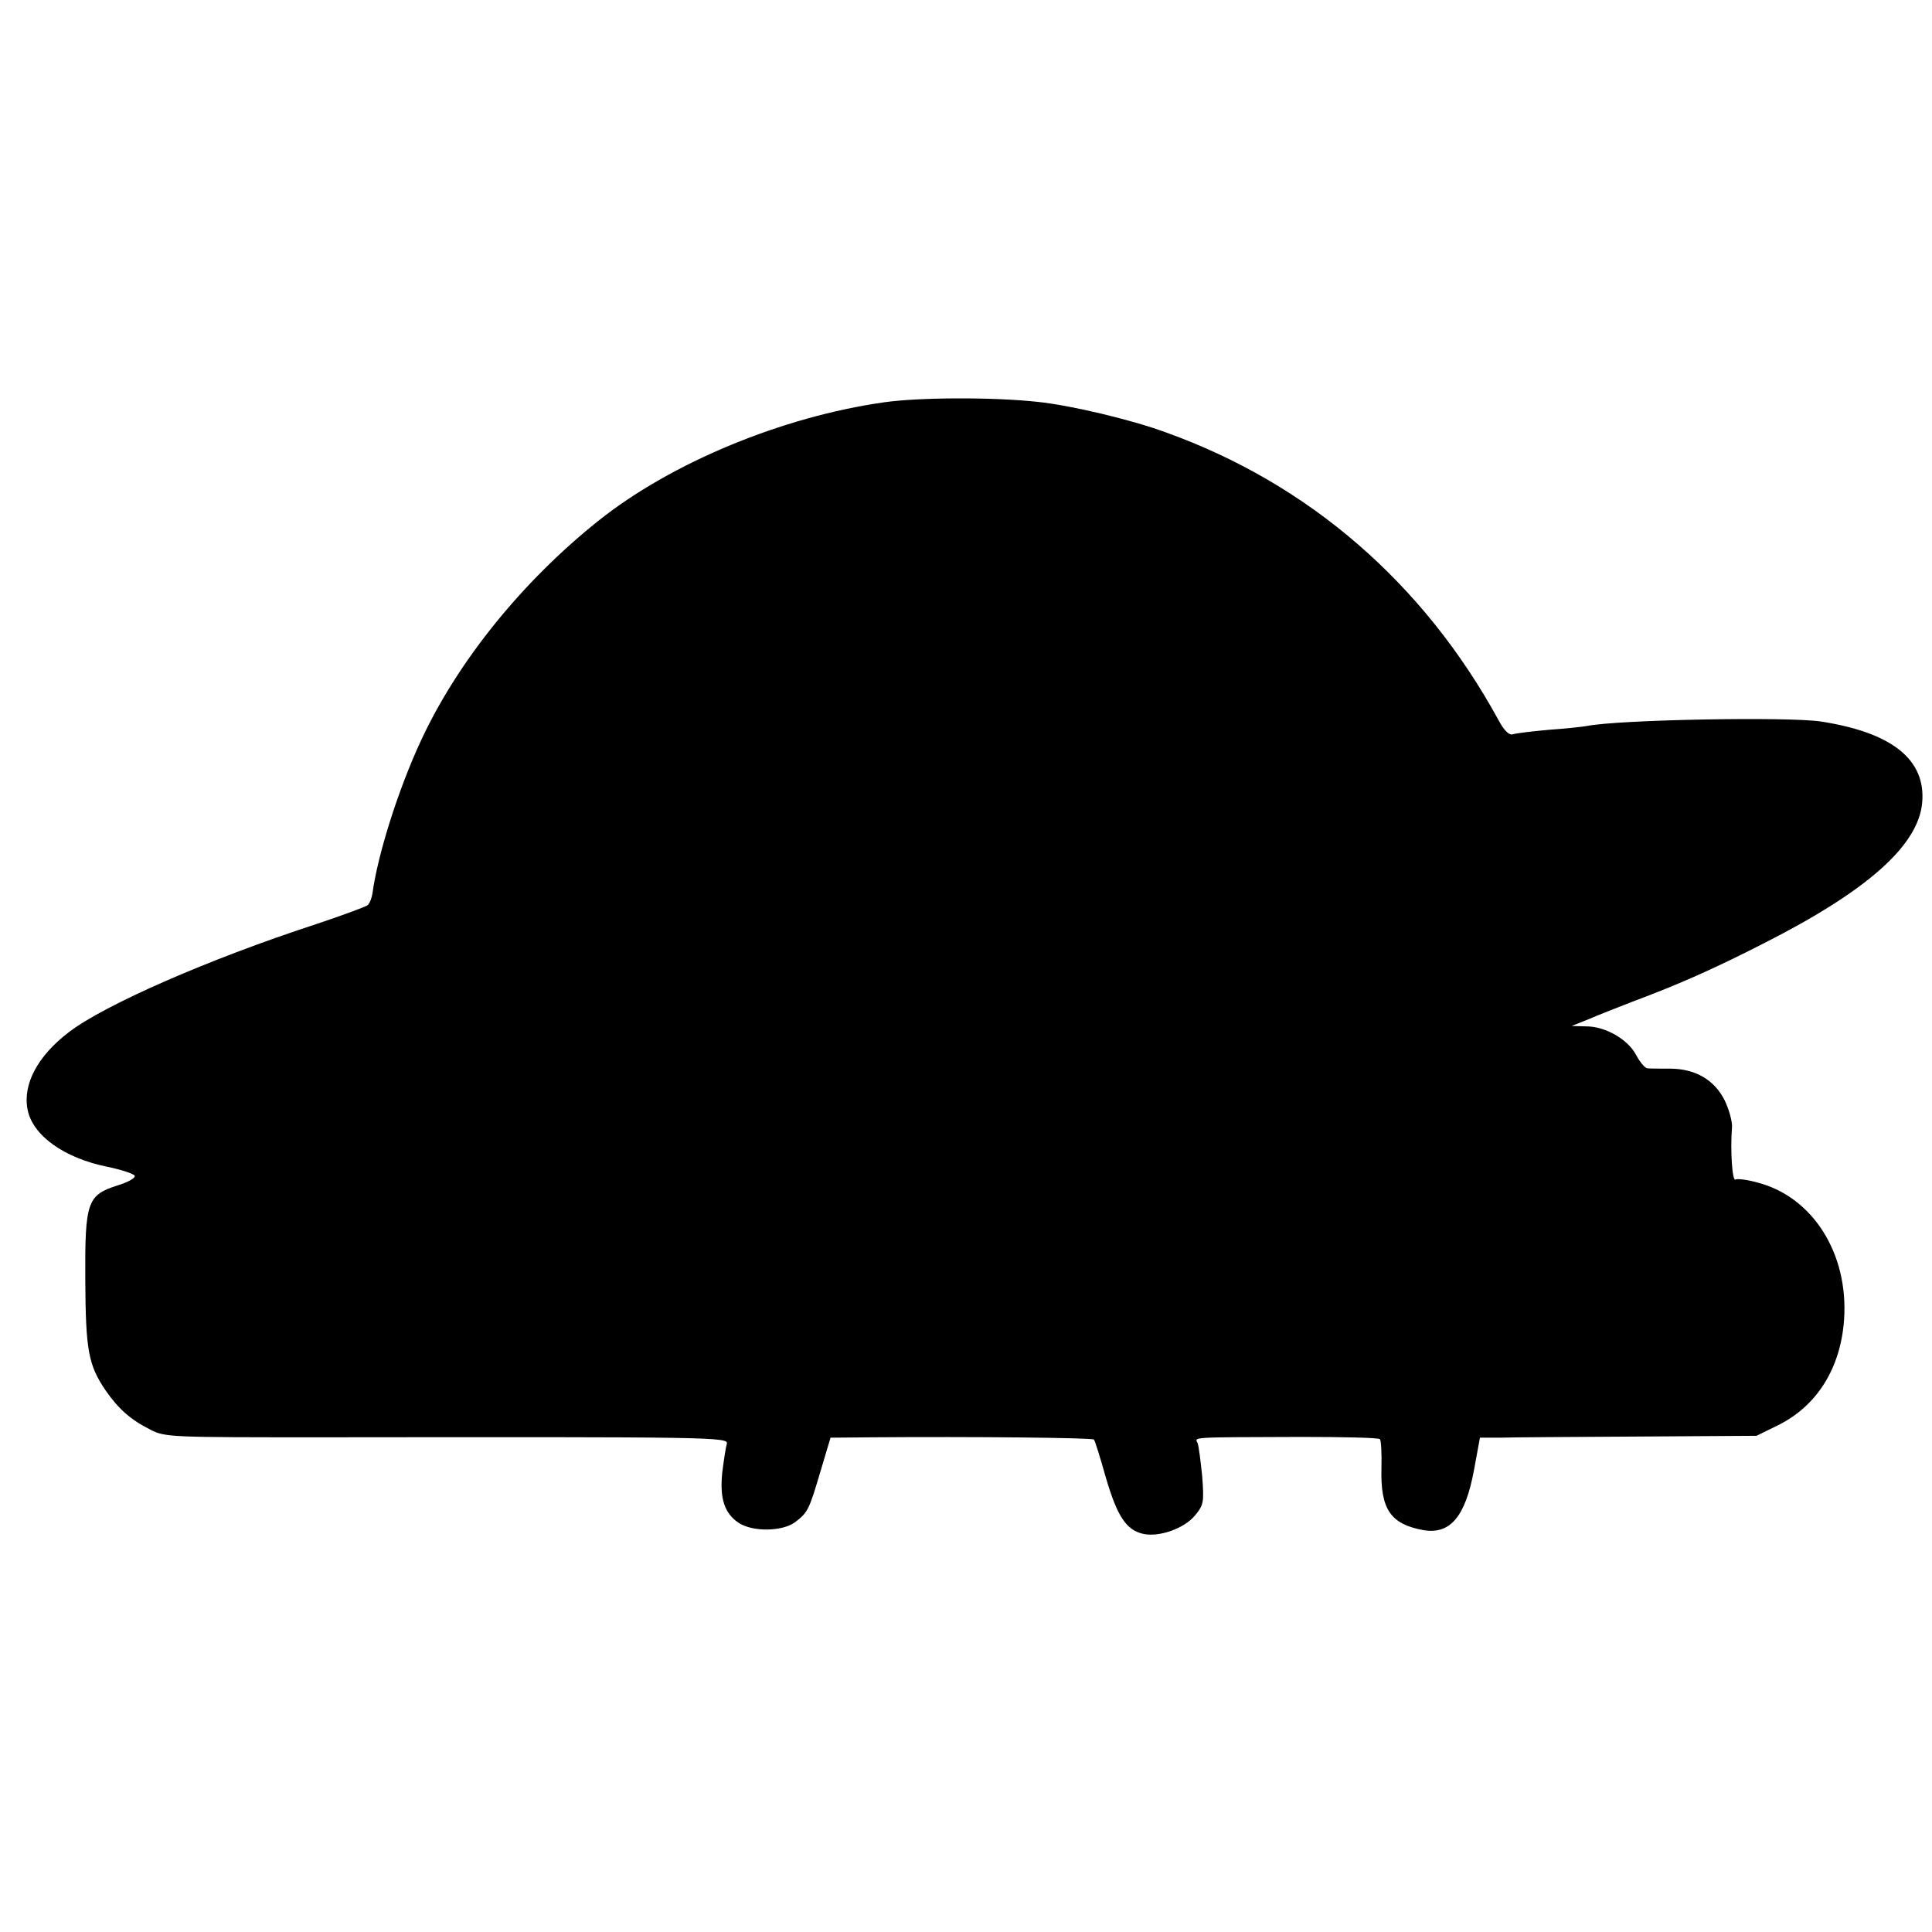 <?xml version="1.0" standalone="no"?>
<!DOCTYPE svg PUBLIC "-//W3C//DTD SVG 20010904//EN"
 "http://www.w3.org/TR/2001/REC-SVG-20010904/DTD/svg10.dtd">
<svg version="1.0" xmlns="http://www.w3.org/2000/svg"
 width="512pt" height="512pt" viewBox="0 0 512 512"
 preserveAspectRatio="xMidYMid meet">
<g transform="translate(0,512) scale(0.1,-0.1)"
fill="#000000" stroke="none">
<path d="M2344 4054 c-270 -38 -565 -160 -758 -314 -202 -161 -374 -374 -471
-584 -59 -127 -114 -300 -128 -404 -2 -12 -7 -26 -13 -31 -5 -4 -67 -27 -139
-51 -282 -92 -558 -213 -652 -285 -83 -63 -123 -138 -110 -205 13 -69 97 -129
211 -152 39 -8 71 -19 73 -24 2 -6 -18 -17 -44 -25 -82 -26 -88 -43 -87 -249
1 -189 8 -227 54 -295 34 -49 67 -78 119 -104 38 -20 57 -20 453 -20 1050 1
1080 1 1074 -18 -3 -10 -8 -44 -12 -76 -7 -68 6 -108 44 -133 37 -24 115 -23
149 2 34 26 37 32 68 137 l26 87 112 1 c262 2 581 -1 586 -6 3 -3 17 -49 32
-102 30 -102 54 -138 99 -148 42 -9 108 14 137 49 23 28 24 35 19 103 -4 40
-9 79 -12 88 -7 17 -29 16 272 17 113 0 208 -2 211 -6 3 -3 5 -37 4 -76 -3
-110 24 -149 111 -165 71 -12 111 35 134 158 l16 87 52 0 c28 1 193 2 366 3
l315 2 57 28 c103 51 166 151 175 280 12 175 -83 325 -229 363 -28 8 -55 11
-59 8 -8 -5 -14 75 -9 139 1 15 -8 47 -19 70 -27 55 -78 85 -146 85 -27 0 -55
0 -60 1 -6 1 -19 16 -29 35 -22 42 -82 76 -132 76 l-39 1 45 18 c25 11 77 31
115 46 126 47 218 88 351 156 274 139 408 259 418 372 10 114 -80 186 -269
215 -88 13 -535 5 -620 -12 -11 -2 -56 -7 -100 -10 -44 -4 -87 -9 -96 -12 -10
-3 -23 10 -38 38 -198 362 -502 626 -881 762 -92 34 -253 72 -340 81 -119 13
-314 12 -406 -1z"/>
</g>
</svg>
